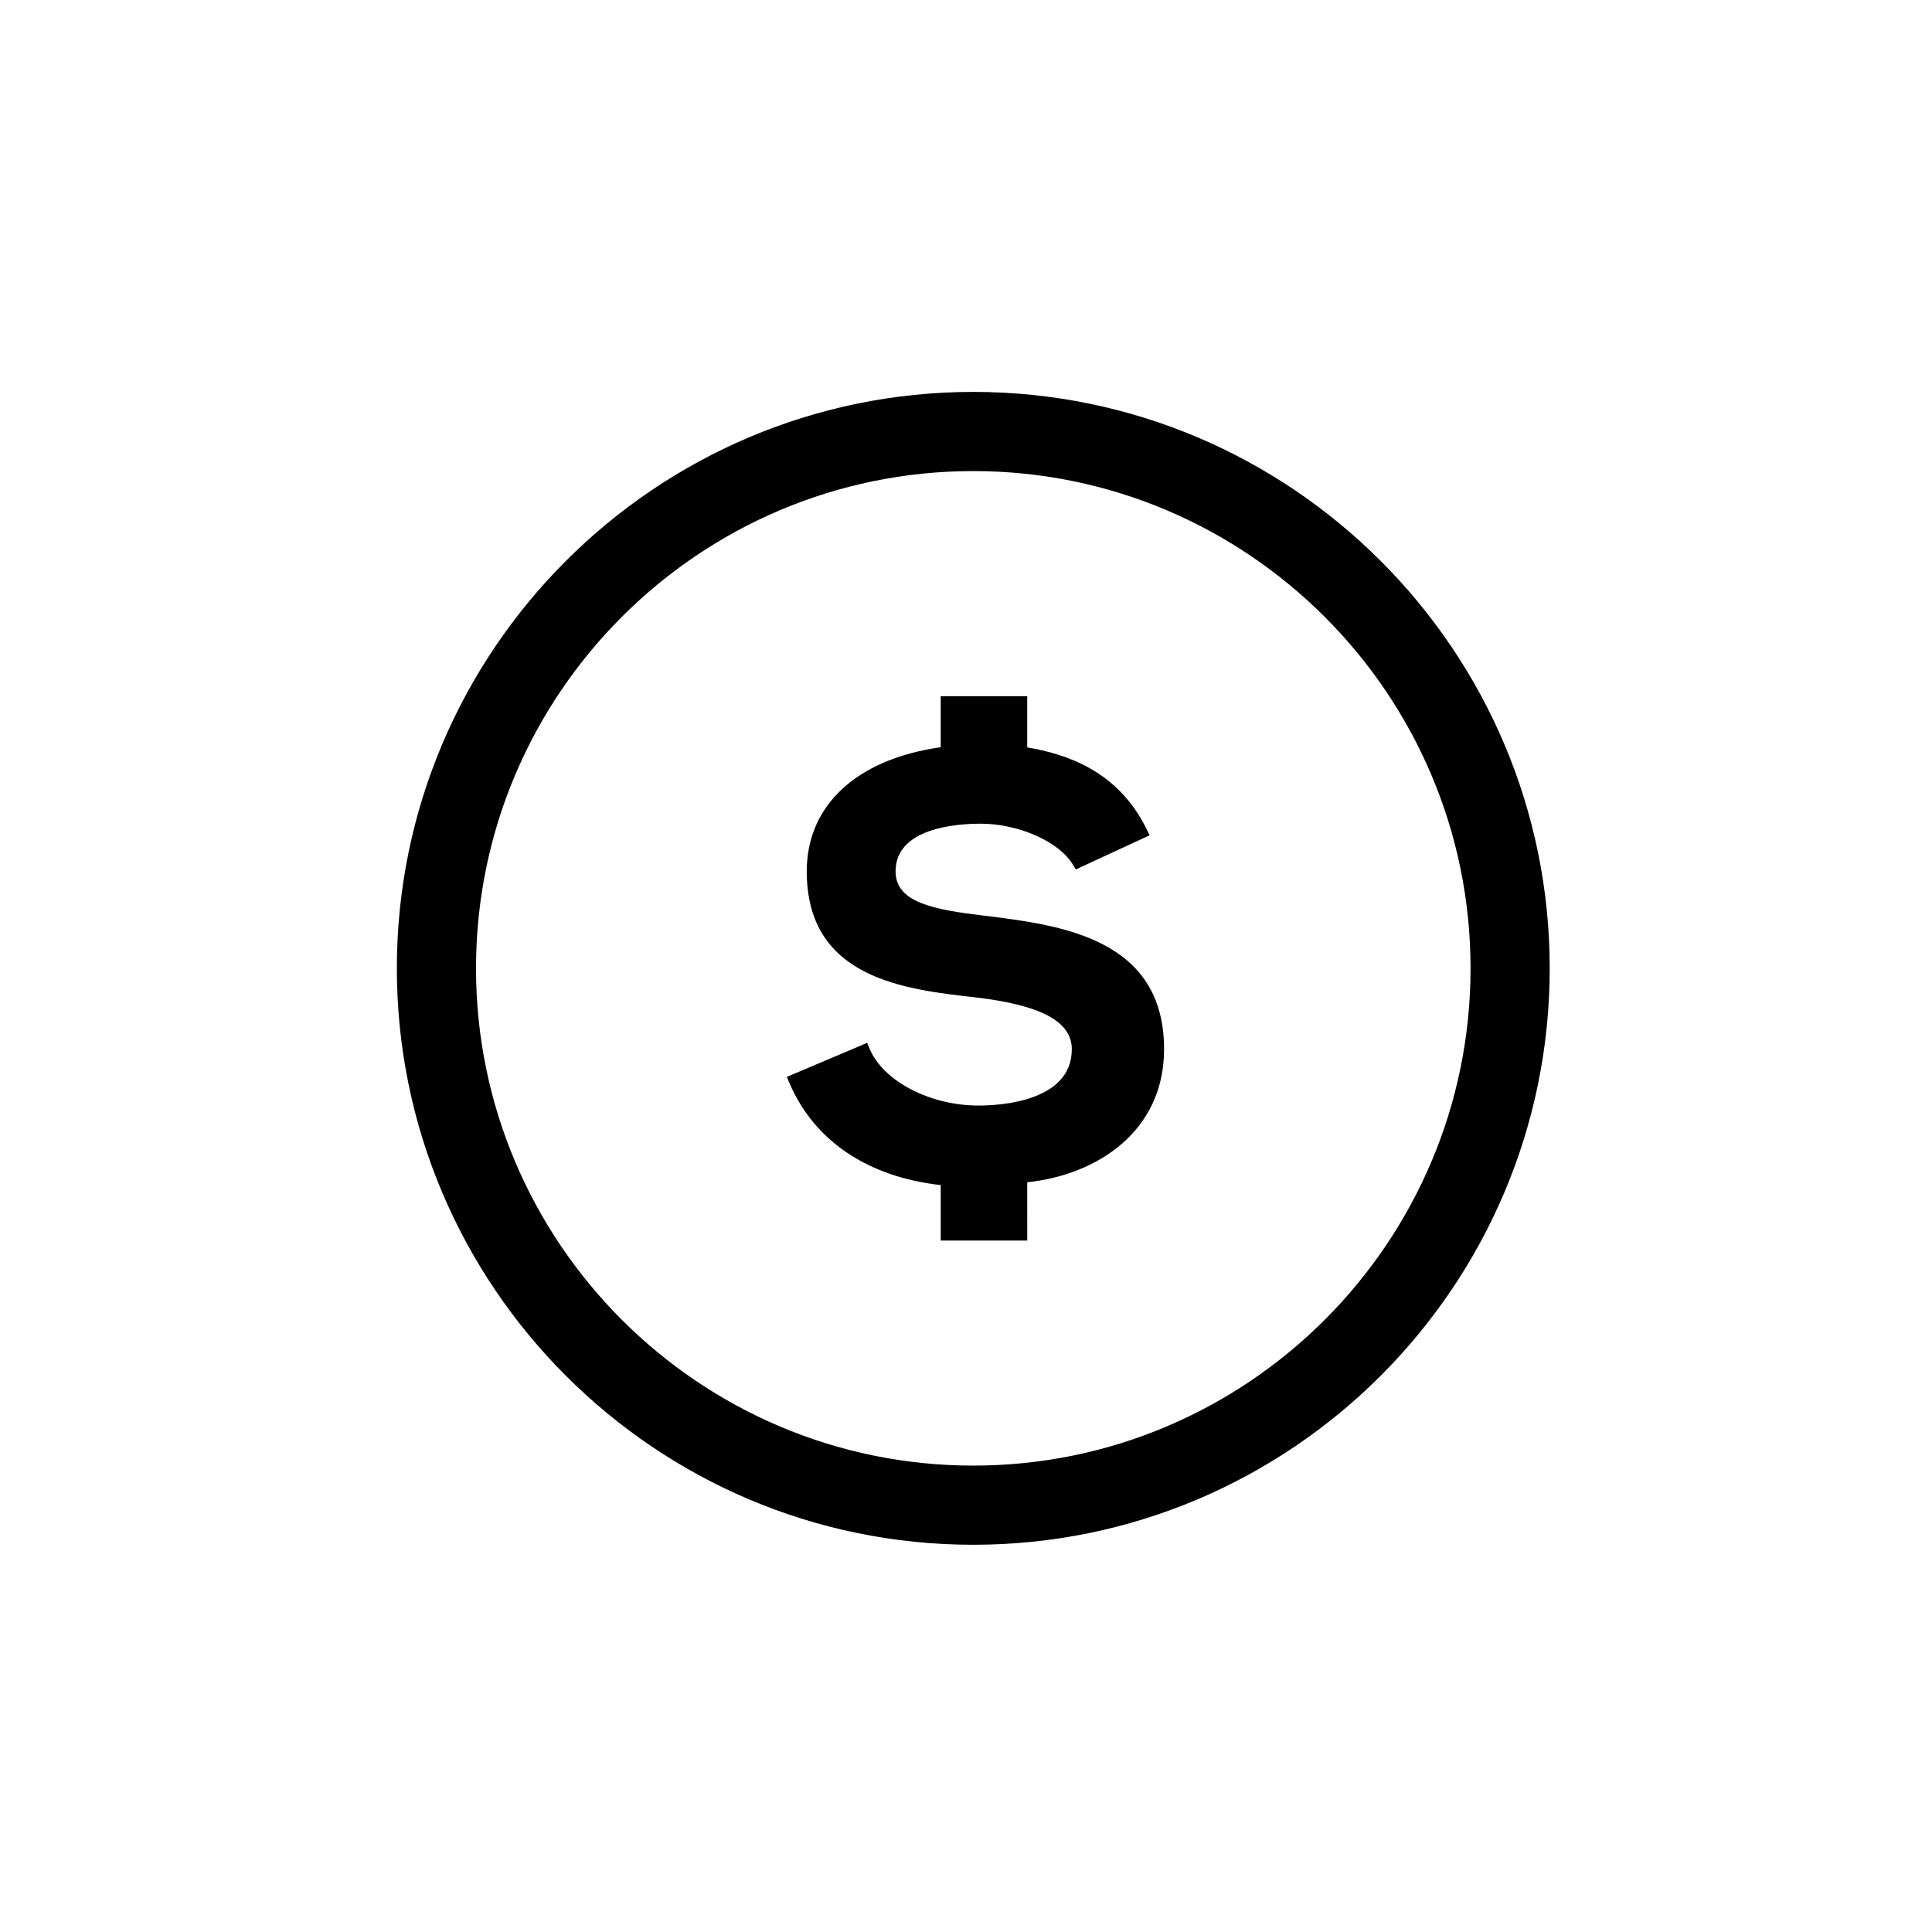 <?xml version="1.0" encoding="UTF-8"?>
<!-- Uploaded to: SVG Repo, www.svgrepo.com, Generator: SVG Repo Mixer Tools -->
<svg fill="#000000" width="800px" height="800px" version="1.1" viewBox="144 144 512 512" xmlns="http://www.w3.org/2000/svg">
 <g>
  <path d="m401.93 247.86c-84.23 0-152.76 68.527-152.76 152.76s68.527 152.76 152.76 152.76c84.234 0 152.76-68.527 152.76-152.76s-68.527-152.76-152.76-152.76zm0 284.54c-72.664 0-131.78-59.113-131.78-131.78 0-72.668 59.113-131.78 131.78-131.78 72.664 0 131.78 59.113 131.78 131.78 0 72.668-59.117 131.78-131.78 131.78z"/>
  <path d="m404.73 386.65c-13.254-1.582-23.395-3.445-23.395-11.73 0-11.402 15.789-12.633 22.578-12.633 10.004 0 20.715 4.738 24.375 10.789l0.805 1.34 19.566-9.055-0.785-1.605c-7.617-15.57-21.367-19.934-31.648-21.688v-13.57h-22.926v13.523c-22.27 3.152-35.504 15.375-35.504 32.898 0 28.398 25.93 31.297 44.855 33.41 17.32 2.055 25.387 6.414 25.387 13.723 0 13.855-18.926 14.93-24.727 14.93-12.836 0-25.23-6.449-28.832-15l-0.676-1.617-21.289 9.023 0.688 1.613c6.551 15.328 20.758 24.895 40.102 27.059v14.699h22.926l-0.004-15.449c18.309-1.898 36.266-13.355 36.266-35.266-0.004-29.516-27.598-32.91-47.762-35.395z"/>
 </g>
</svg>